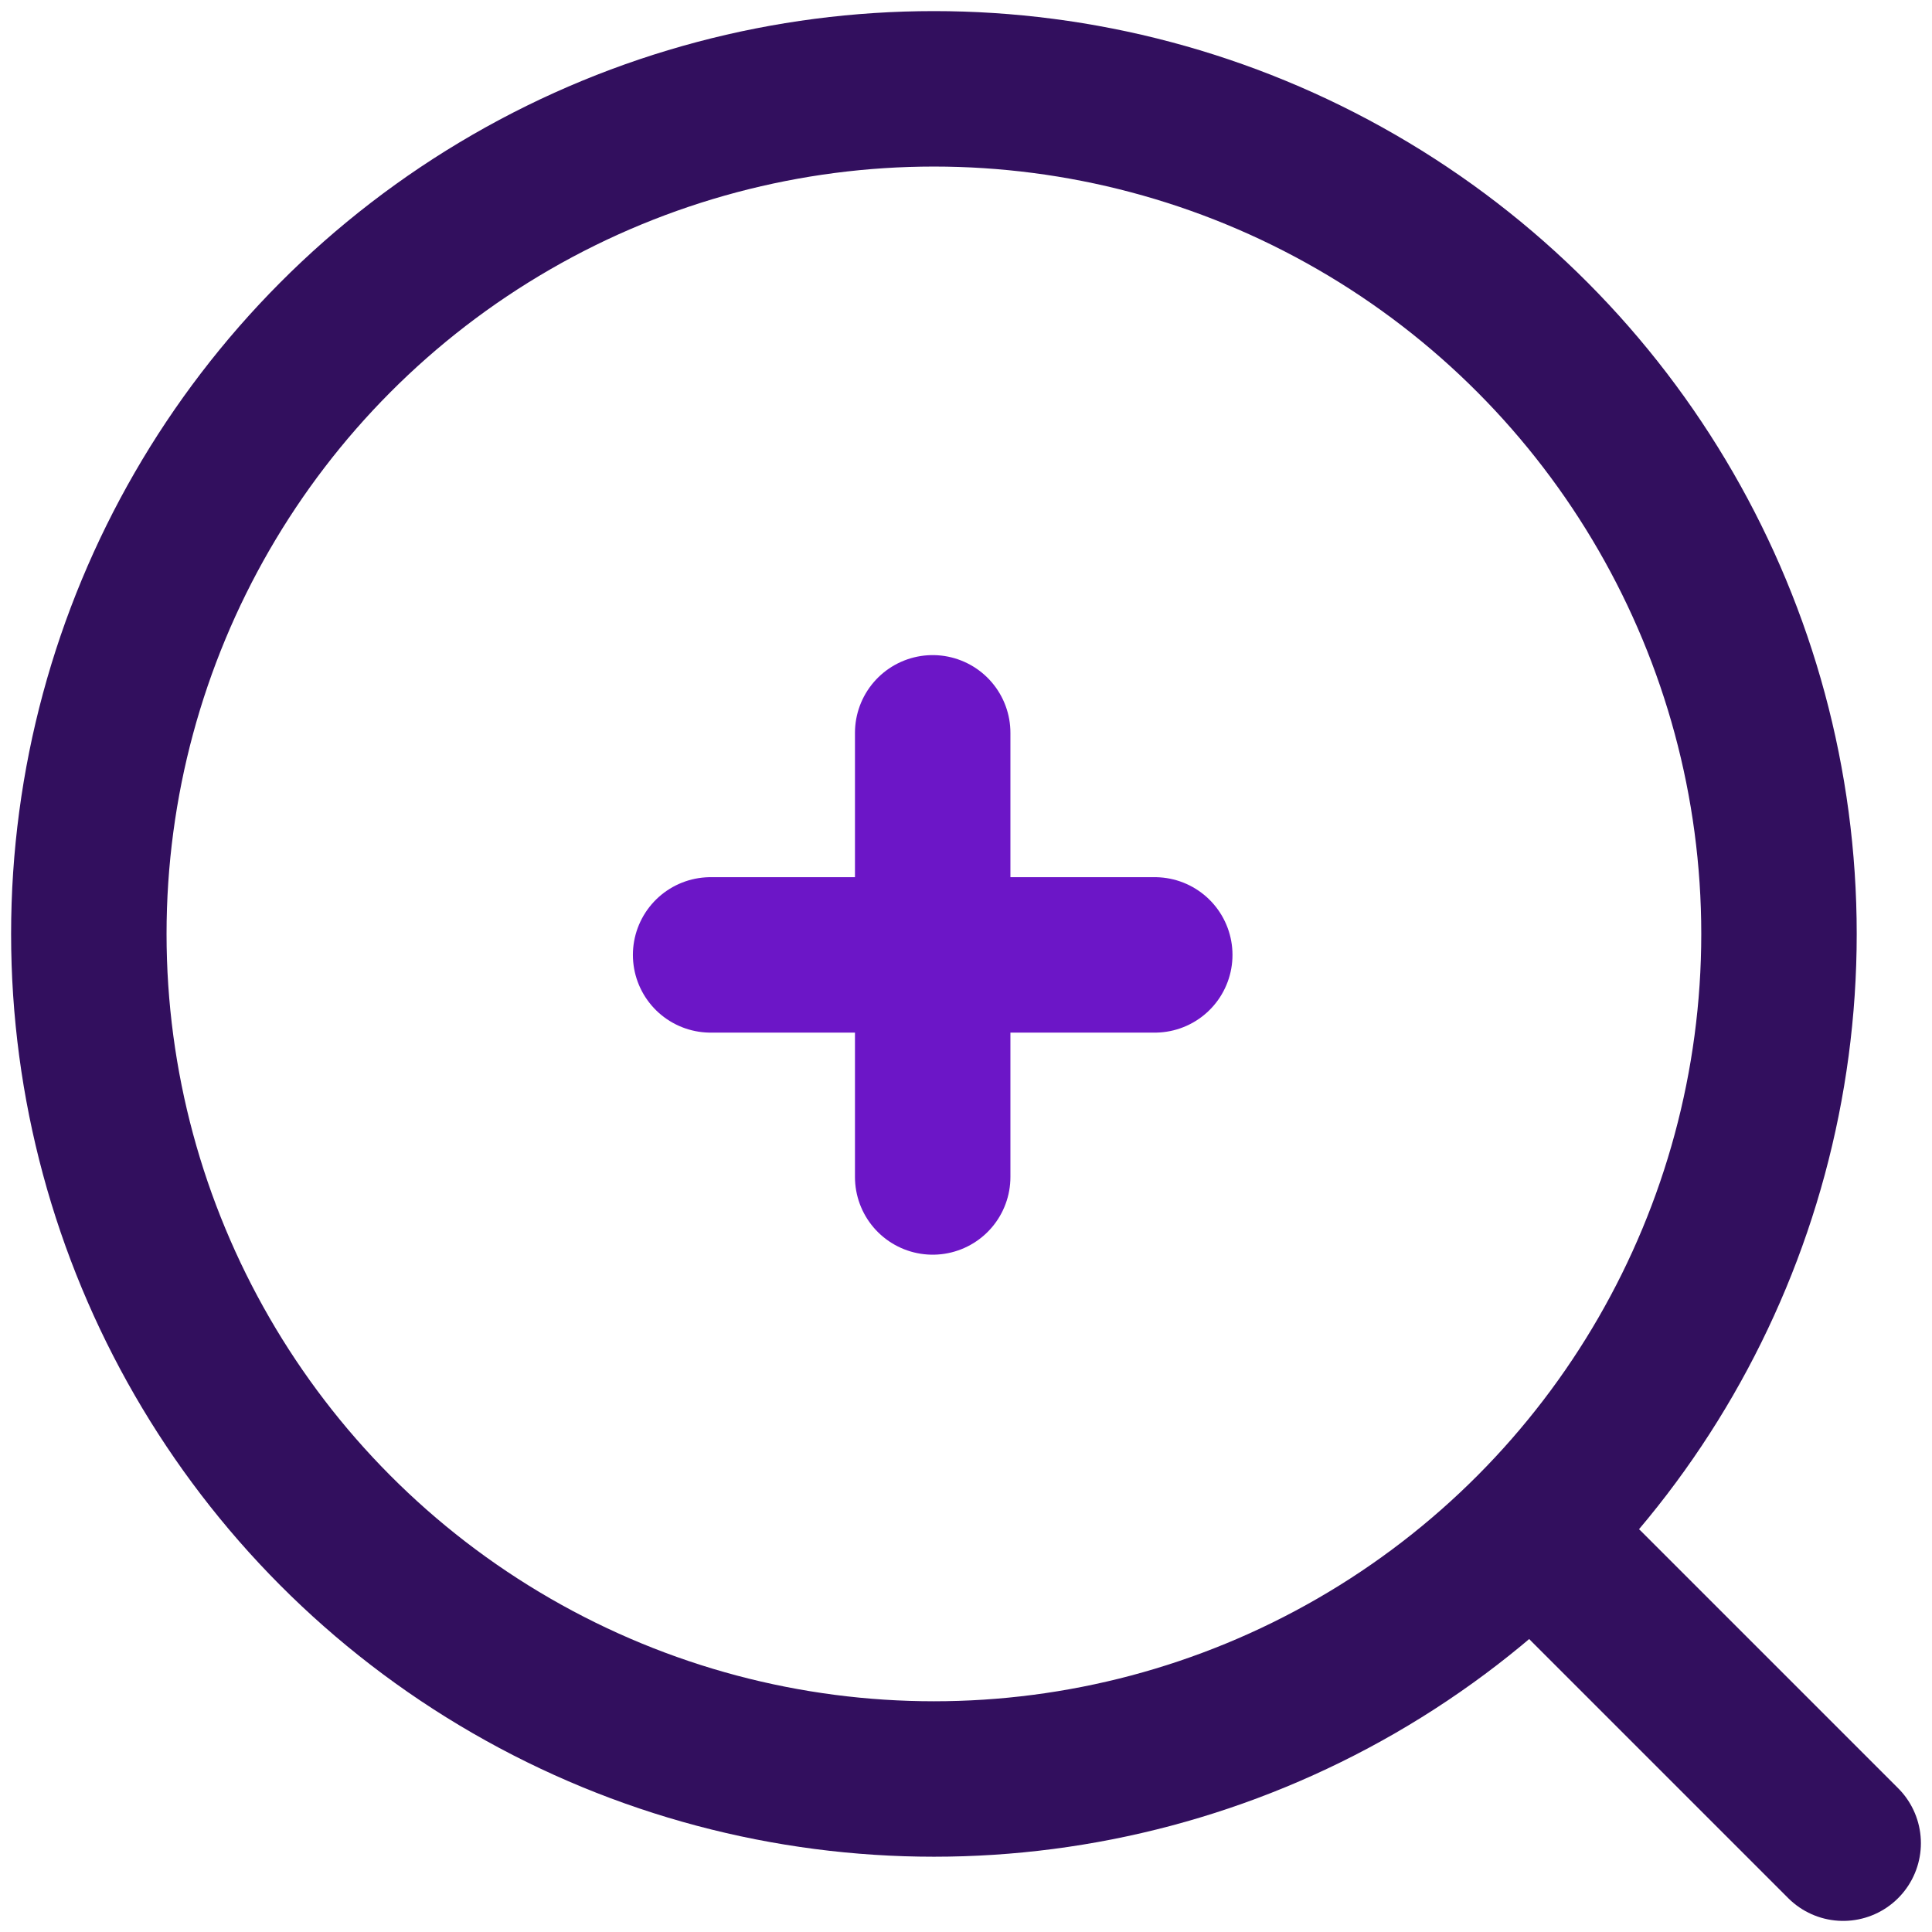 <svg width="87" height="87" viewBox="0 0 87 87" fill="none" xmlns="http://www.w3.org/2000/svg">
<circle cx="42.055" cy="42.055" r="38.055" stroke="#320F5E" stroke-width="7" stroke-linejoin="round"/>
<path d="M71.439 71.439L83 83" stroke="#320F5E" stroke-width="7" stroke-linecap="round" stroke-linejoin="round"/>
<path d="M32 43H52" stroke="#6C16C7" stroke-width="7" stroke-linecap="round"/>
<path d="M42 53L42 33" stroke="#6C16C7" stroke-width="7" stroke-linecap="round"/>
</svg>

